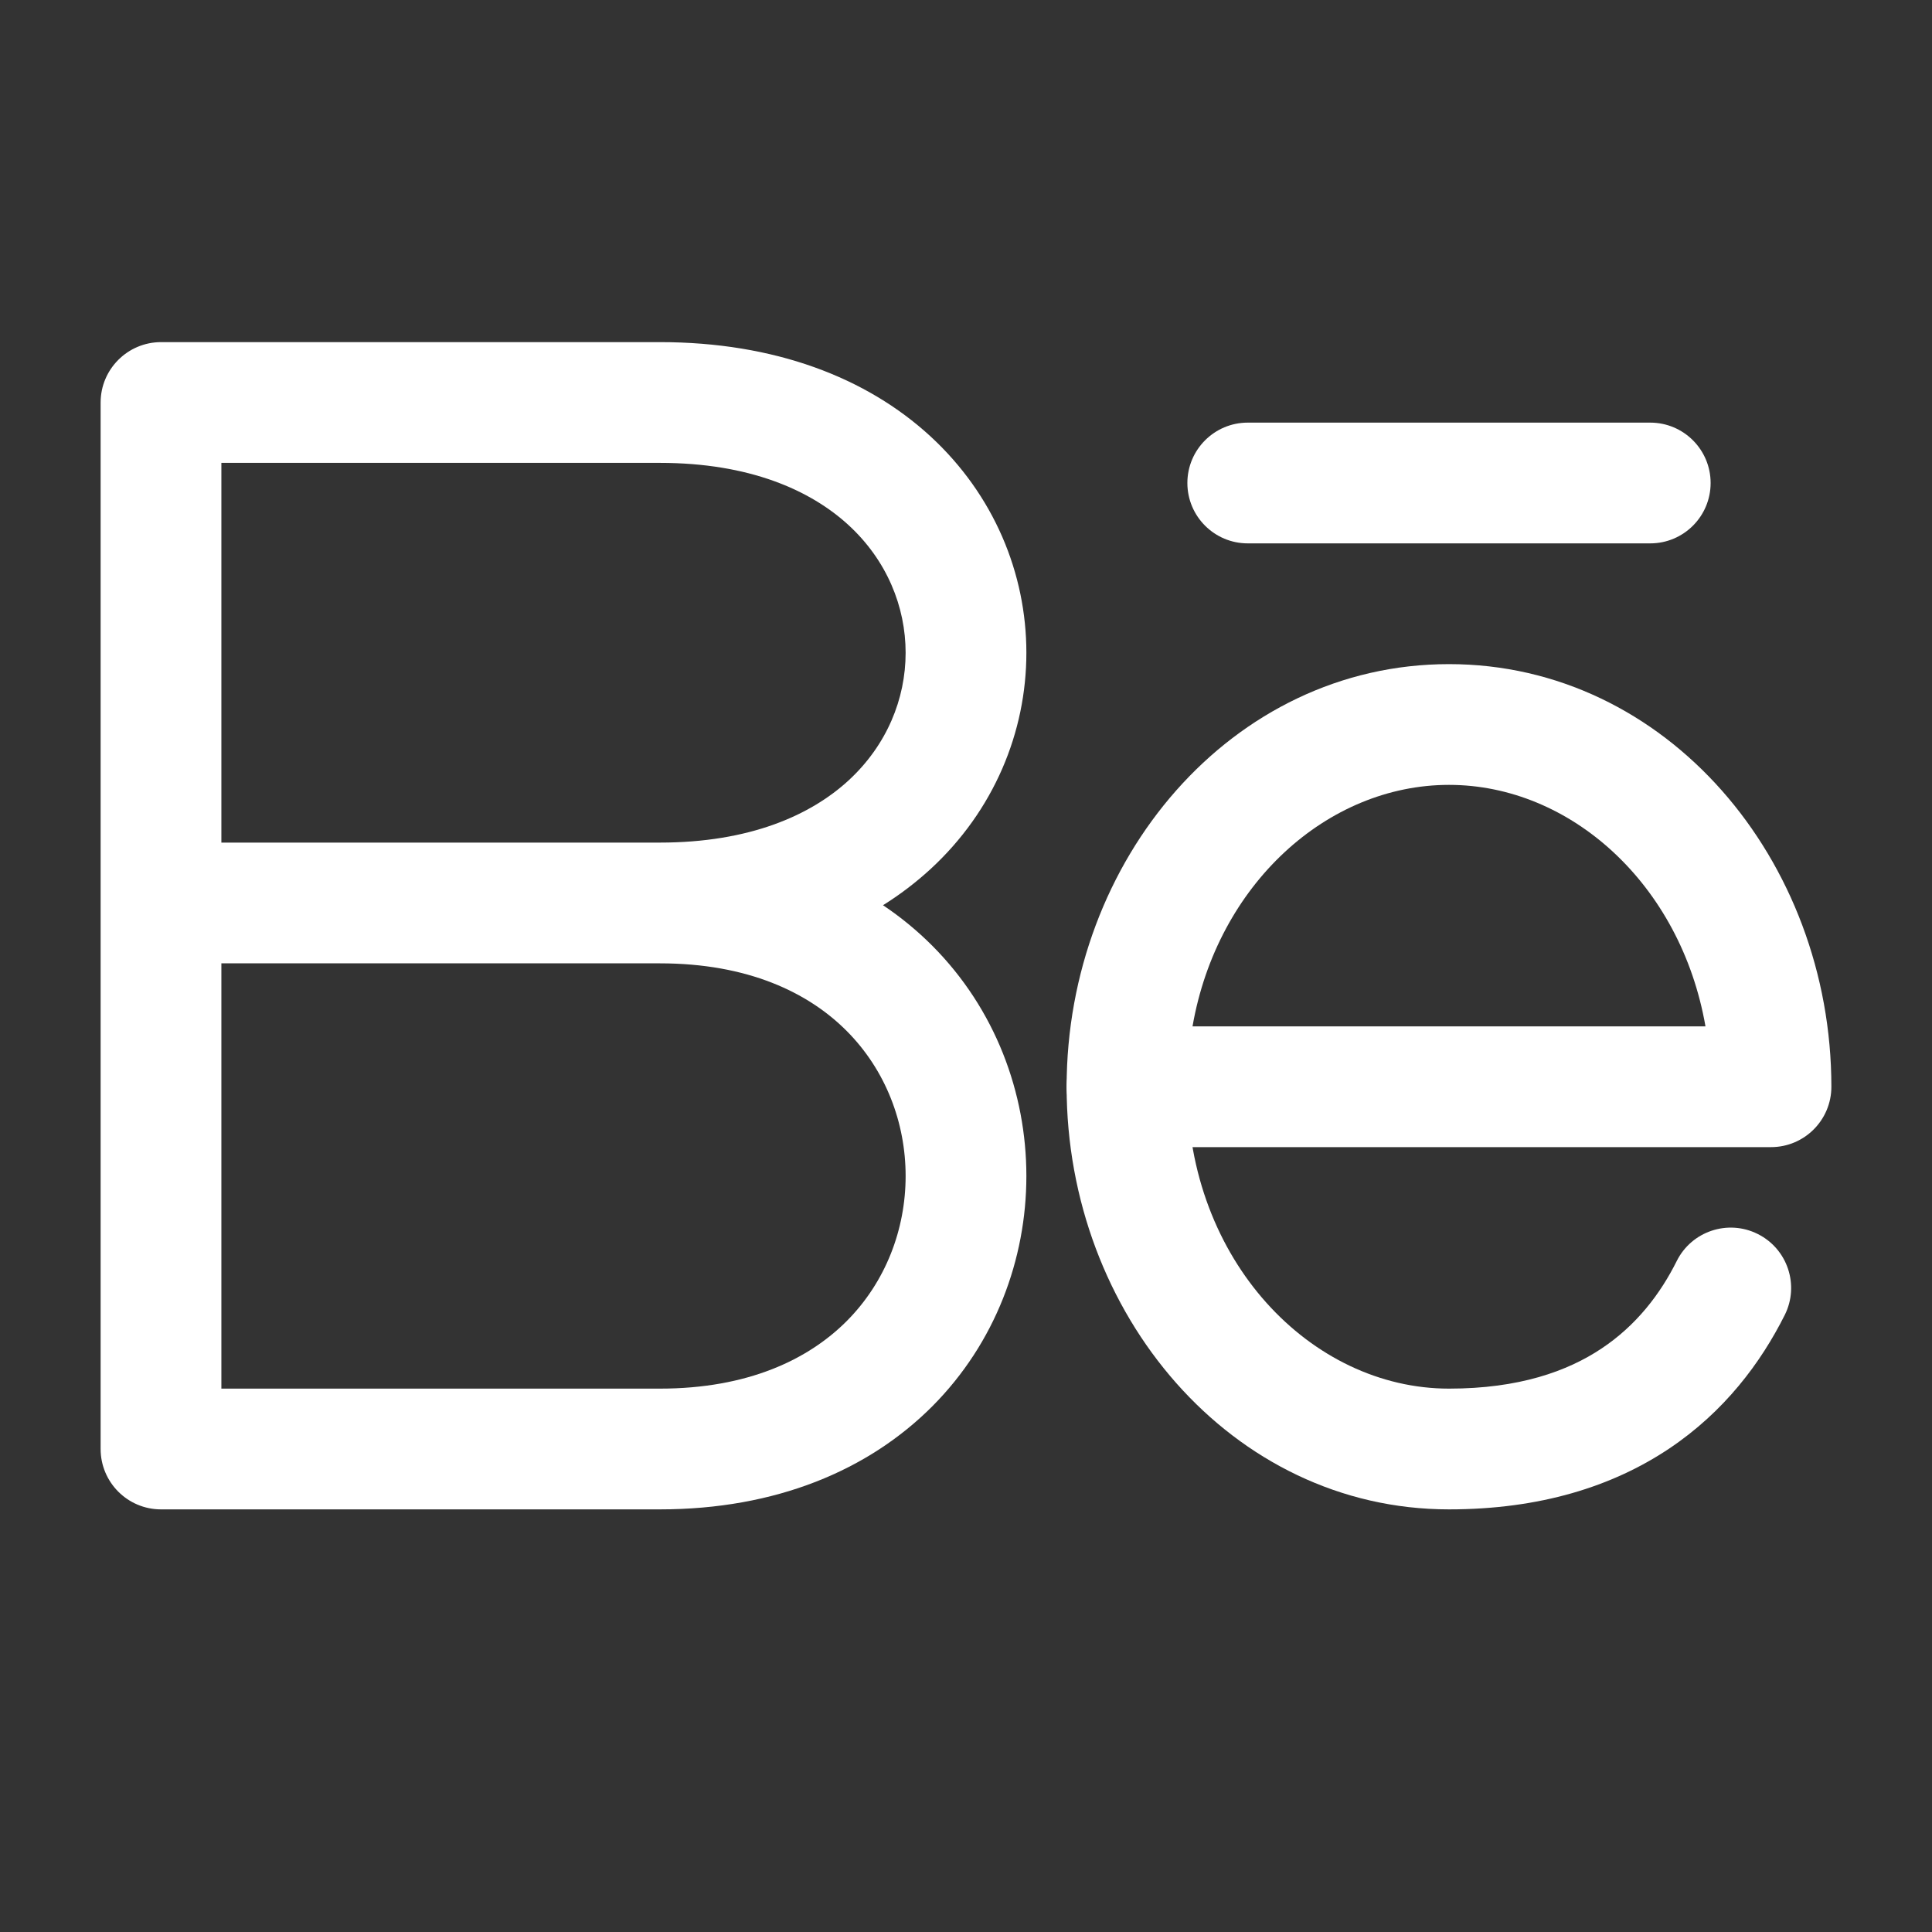<svg width="24" height="24" viewBox="0 0 24 24" fill="none" xmlns="http://www.w3.org/2000/svg">
<rect x="0" y="0" width="24" height="24" fill="#333333" stroke="none"/>
<path fill-rule="evenodd" clip-rule="evenodd" d="M2.75 5.75V10.467H8.197C9.308 10.467 10.068 10.13 10.542 9.694C11.018 9.255 11.25 8.68 11.25 8.109C11.25 7.538 11.018 6.962 10.542 6.524C10.068 6.088 9.308 5.75 8.197 5.75L2.75 5.75ZM10.969 11.245C11.182 11.112 11.378 10.962 11.557 10.798C12.348 10.071 12.75 9.092 12.75 8.109C12.75 7.125 12.348 6.147 11.557 5.419C10.763 4.689 9.621 4.25 8.197 4.25H2.001C1.587 4.25 1.25 4.586 1.25 5V18C1.25 18.414 1.586 18.75 2 18.75H8.197C9.64 18.75 10.79 18.263 11.581 17.47C12.364 16.684 12.75 15.641 12.75 14.609C12.75 13.576 12.364 12.534 11.581 11.748C11.396 11.563 11.192 11.394 10.969 11.245ZM2.75 17.25H8.197C9.289 17.25 10.041 16.889 10.518 16.411C11.002 15.925 11.25 15.272 11.25 14.609C11.25 13.946 11.002 13.293 10.518 12.807C10.041 12.328 9.289 11.967 8.197 11.967H2.75V17.25Z" fill="white"/>
<path fill-rule="evenodd" clip-rule="evenodd" d="M14.814 12.75H21.186C20.879 10.984 19.509 9.75 18 9.75C16.491 9.75 15.121 10.984 14.814 12.75ZM13.25 13.5C13.25 10.686 15.296 8.25 18 8.25C20.704 8.25 22.75 10.686 22.75 13.5C22.75 13.914 22.414 14.25 22 14.25H14C13.586 14.25 13.25 13.914 13.25 13.5Z" fill="white"/>
<path fill-rule="evenodd" clip-rule="evenodd" d="M14 12.75C14.414 12.75 14.75 13.086 14.75 13.5C14.75 15.657 16.286 17.25 18 17.25C18.869 17.25 19.471 17.035 19.896 16.751C20.327 16.464 20.624 16.076 20.829 15.665C21.014 15.294 21.465 15.144 21.835 15.329C22.206 15.514 22.356 15.965 22.171 16.335C21.876 16.924 21.423 17.536 20.729 17.999C20.029 18.465 19.131 18.75 18 18.75C15.296 18.75 13.25 16.314 13.25 13.5C13.25 13.086 13.586 12.75 14 12.75Z" fill="white"/>
<path fill-rule="evenodd" clip-rule="evenodd" d="M14.75 6C14.75 5.586 15.086 5.25 15.5 5.25L20.5 5.25C20.914 5.25 21.25 5.586 21.25 6C21.25 6.414 20.914 6.75 20.5 6.75L15.5 6.75C15.086 6.75 14.75 6.414 14.75 6Z" fill="white"/>
</svg>
